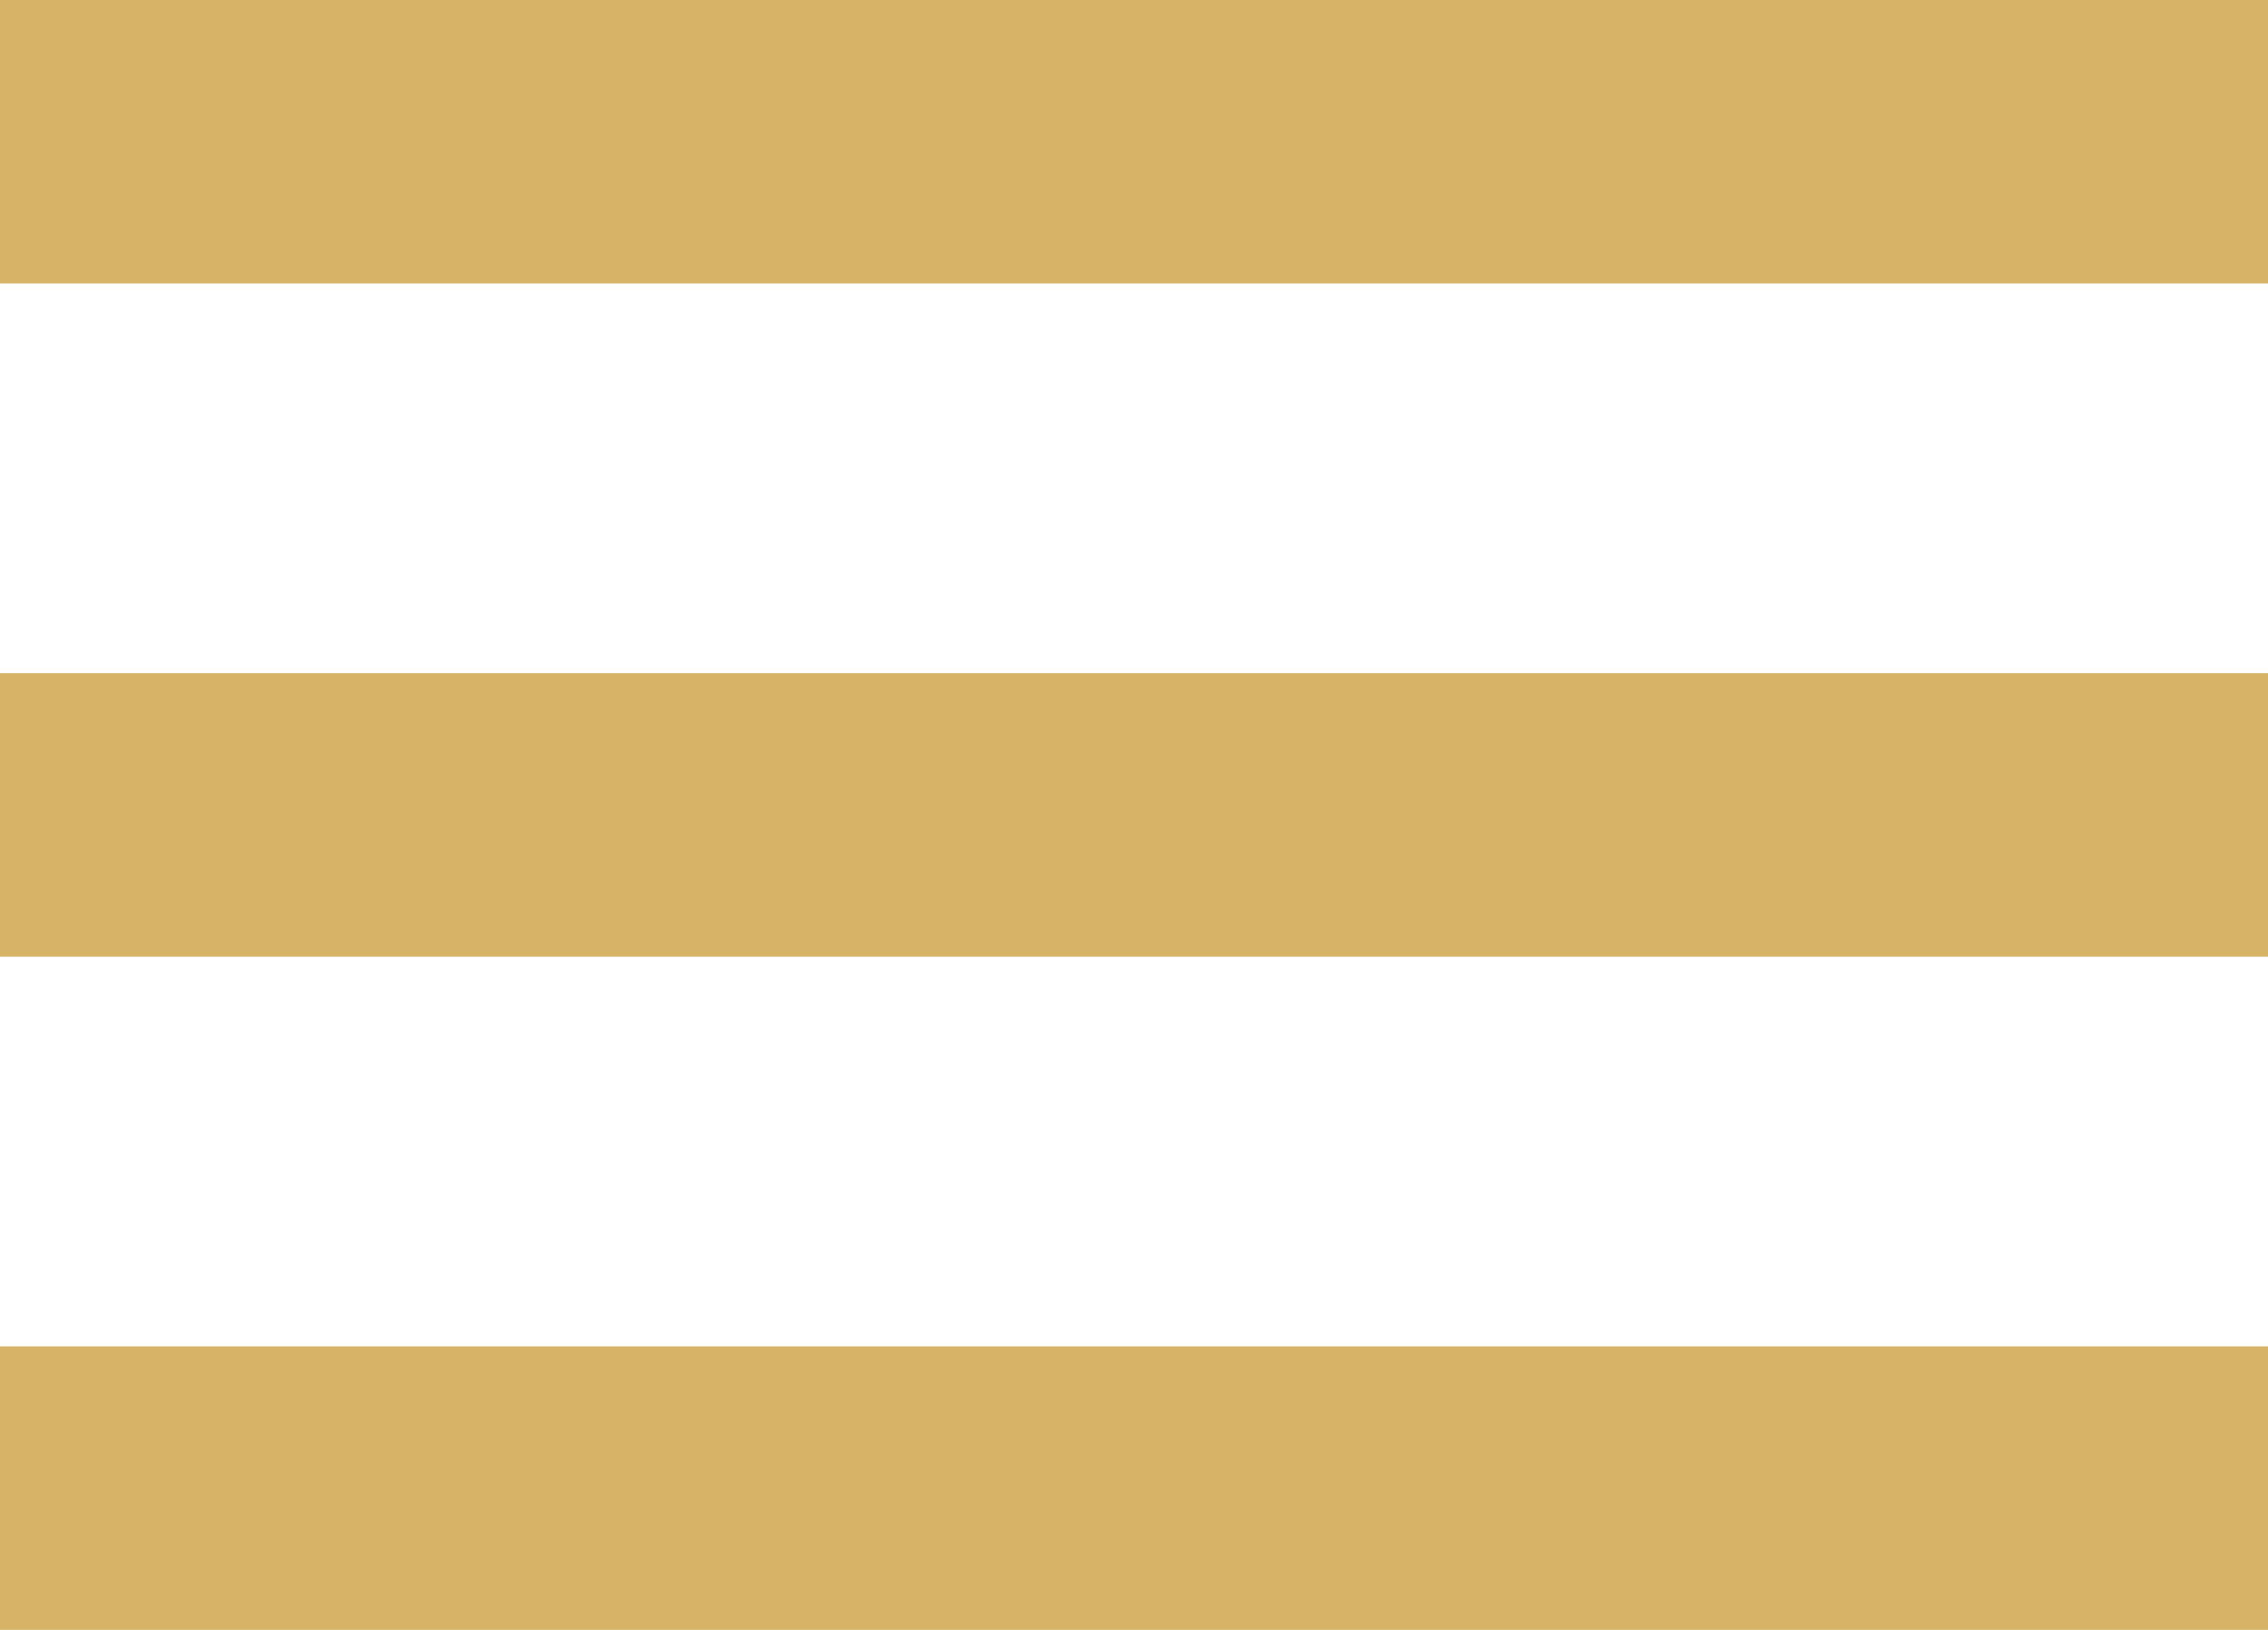 <?xml version="1.0" encoding="utf-8"?>
<!-- Generator: Adobe Illustrator 23.0.1, SVG Export Plug-In . SVG Version: 6.00 Build 0)  -->
<svg version="1.1" id="Ebene_1" xmlns="http://www.w3.org/2000/svg" xmlns:xlink="http://www.w3.org/1999/xlink" x="0px" y="0px"
	 viewBox="0 0 32 23" style="enable-background:new 0 0 32 23;" xml:space="preserve">
<style type="text/css">
	.st0{fill:#D7B368;}
</style>
<title>btn_hamburger</title>
<g>
	<rect y="19" class="st0" width="32" height="4"/>
</g>
<g>
	<rect class="st0" width="32" height="4"/>
</g>
<g>
	<rect y="9.5" class="st0" width="32" height="4"/>
</g>
</svg>
